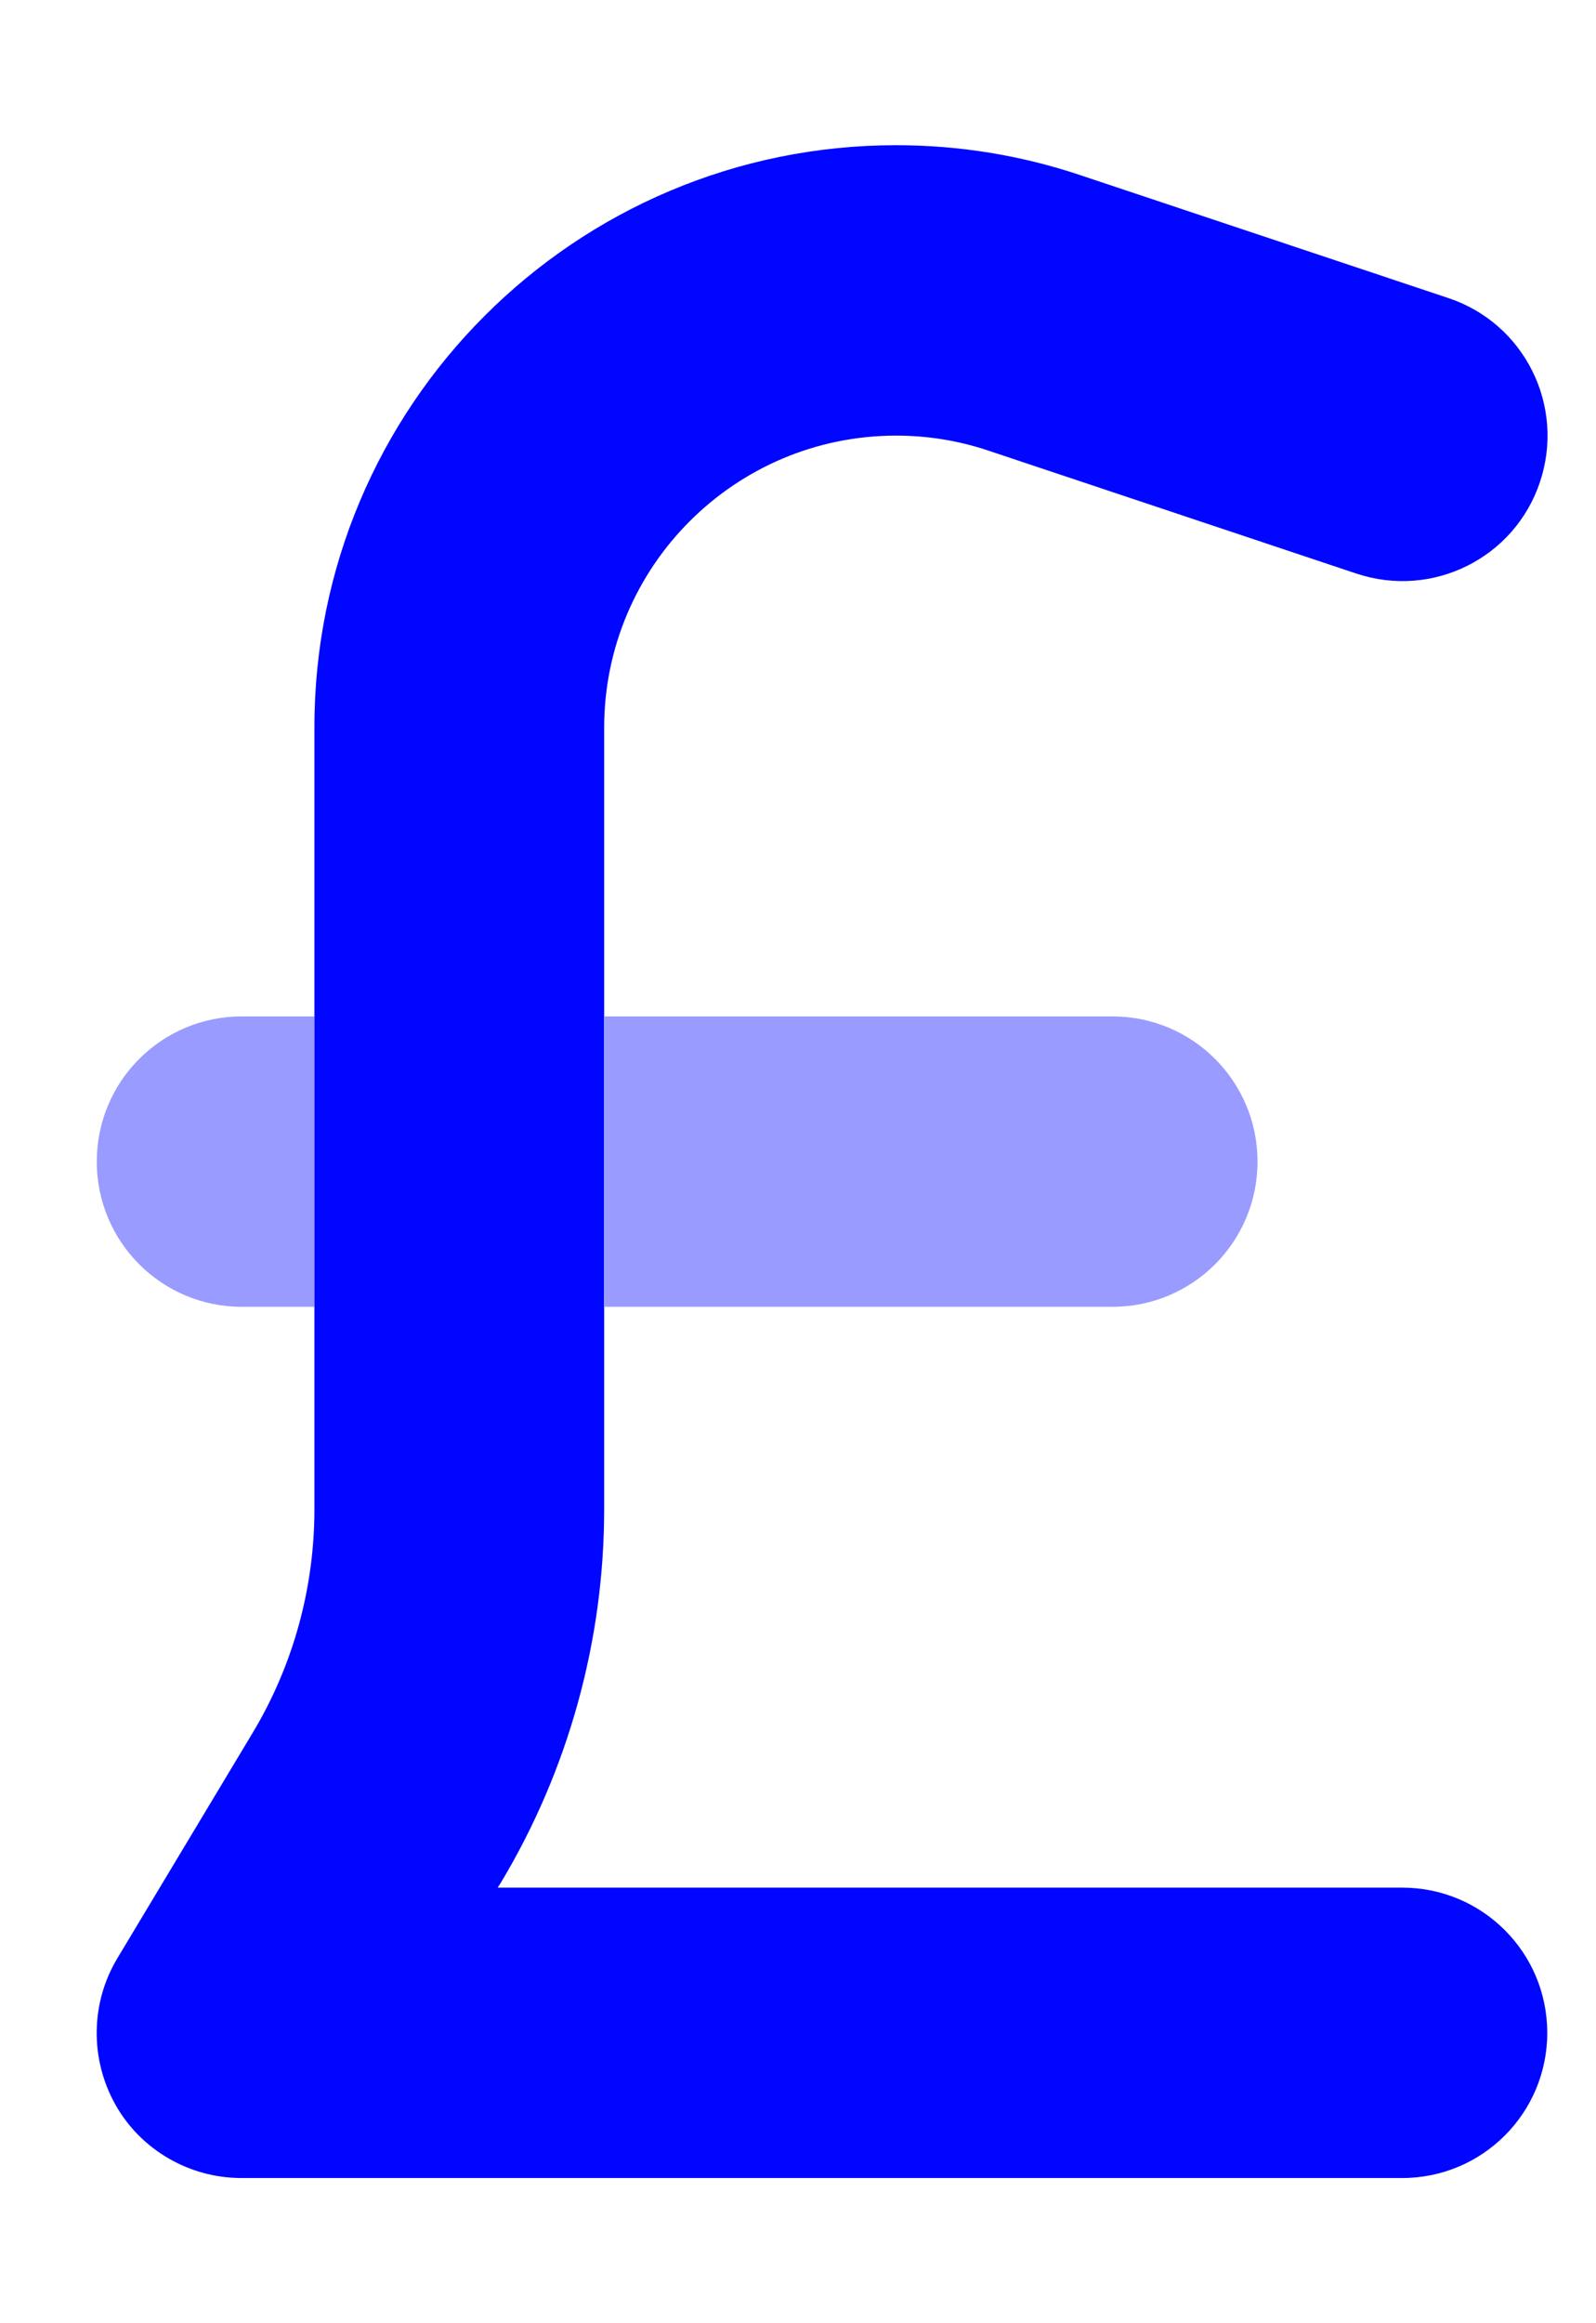 <svg width="11" height="16" viewBox="0 0 11 16" fill="none" xmlns="http://www.w3.org/2000/svg">
<g clip-path="url(#clip0_2348_27327)">
<path opacity="0.4" d="M0.667 8C0.667 8.553 1.114 9 1.667 9H2.167V7H1.667C1.114 7 0.667 7.447 0.667 8ZM4.167 7V9H7.667C8.22 9 8.667 8.553 8.667 8C8.667 7.447 8.22 7 7.667 7H4.167Z" fill="#0006FF"/>
<path d="M6.177 3C5.067 3 4.164 3.9 4.164 5.013V10.394C4.164 11.3 3.917 12.191 3.452 12.966L3.43 13H9.664C10.217 13 10.664 13.447 10.664 14C10.664 14.553 10.217 15 9.664 15H1.664C1.305 15 0.97 14.806 0.795 14.494C0.62 14.181 0.623 13.797 0.808 13.488L1.739 11.938C2.02 11.472 2.167 10.938 2.167 10.394V5.013C2.164 2.797 3.961 1 6.177 1C6.608 1 7.036 1.069 7.445 1.206L9.983 2.053C10.508 2.228 10.789 2.794 10.614 3.319C10.439 3.844 9.873 4.125 9.348 3.95L6.811 3.103C6.605 3.034 6.392 3 6.173 3H6.177Z" fill="#0006FF"/>
</g>
<defs>
<clipPath id="clip0_2348_27327">
<rect width="10" height="16" fill="white" transform="translate(0.667)"/>
</clipPath>
</defs>
</svg>

